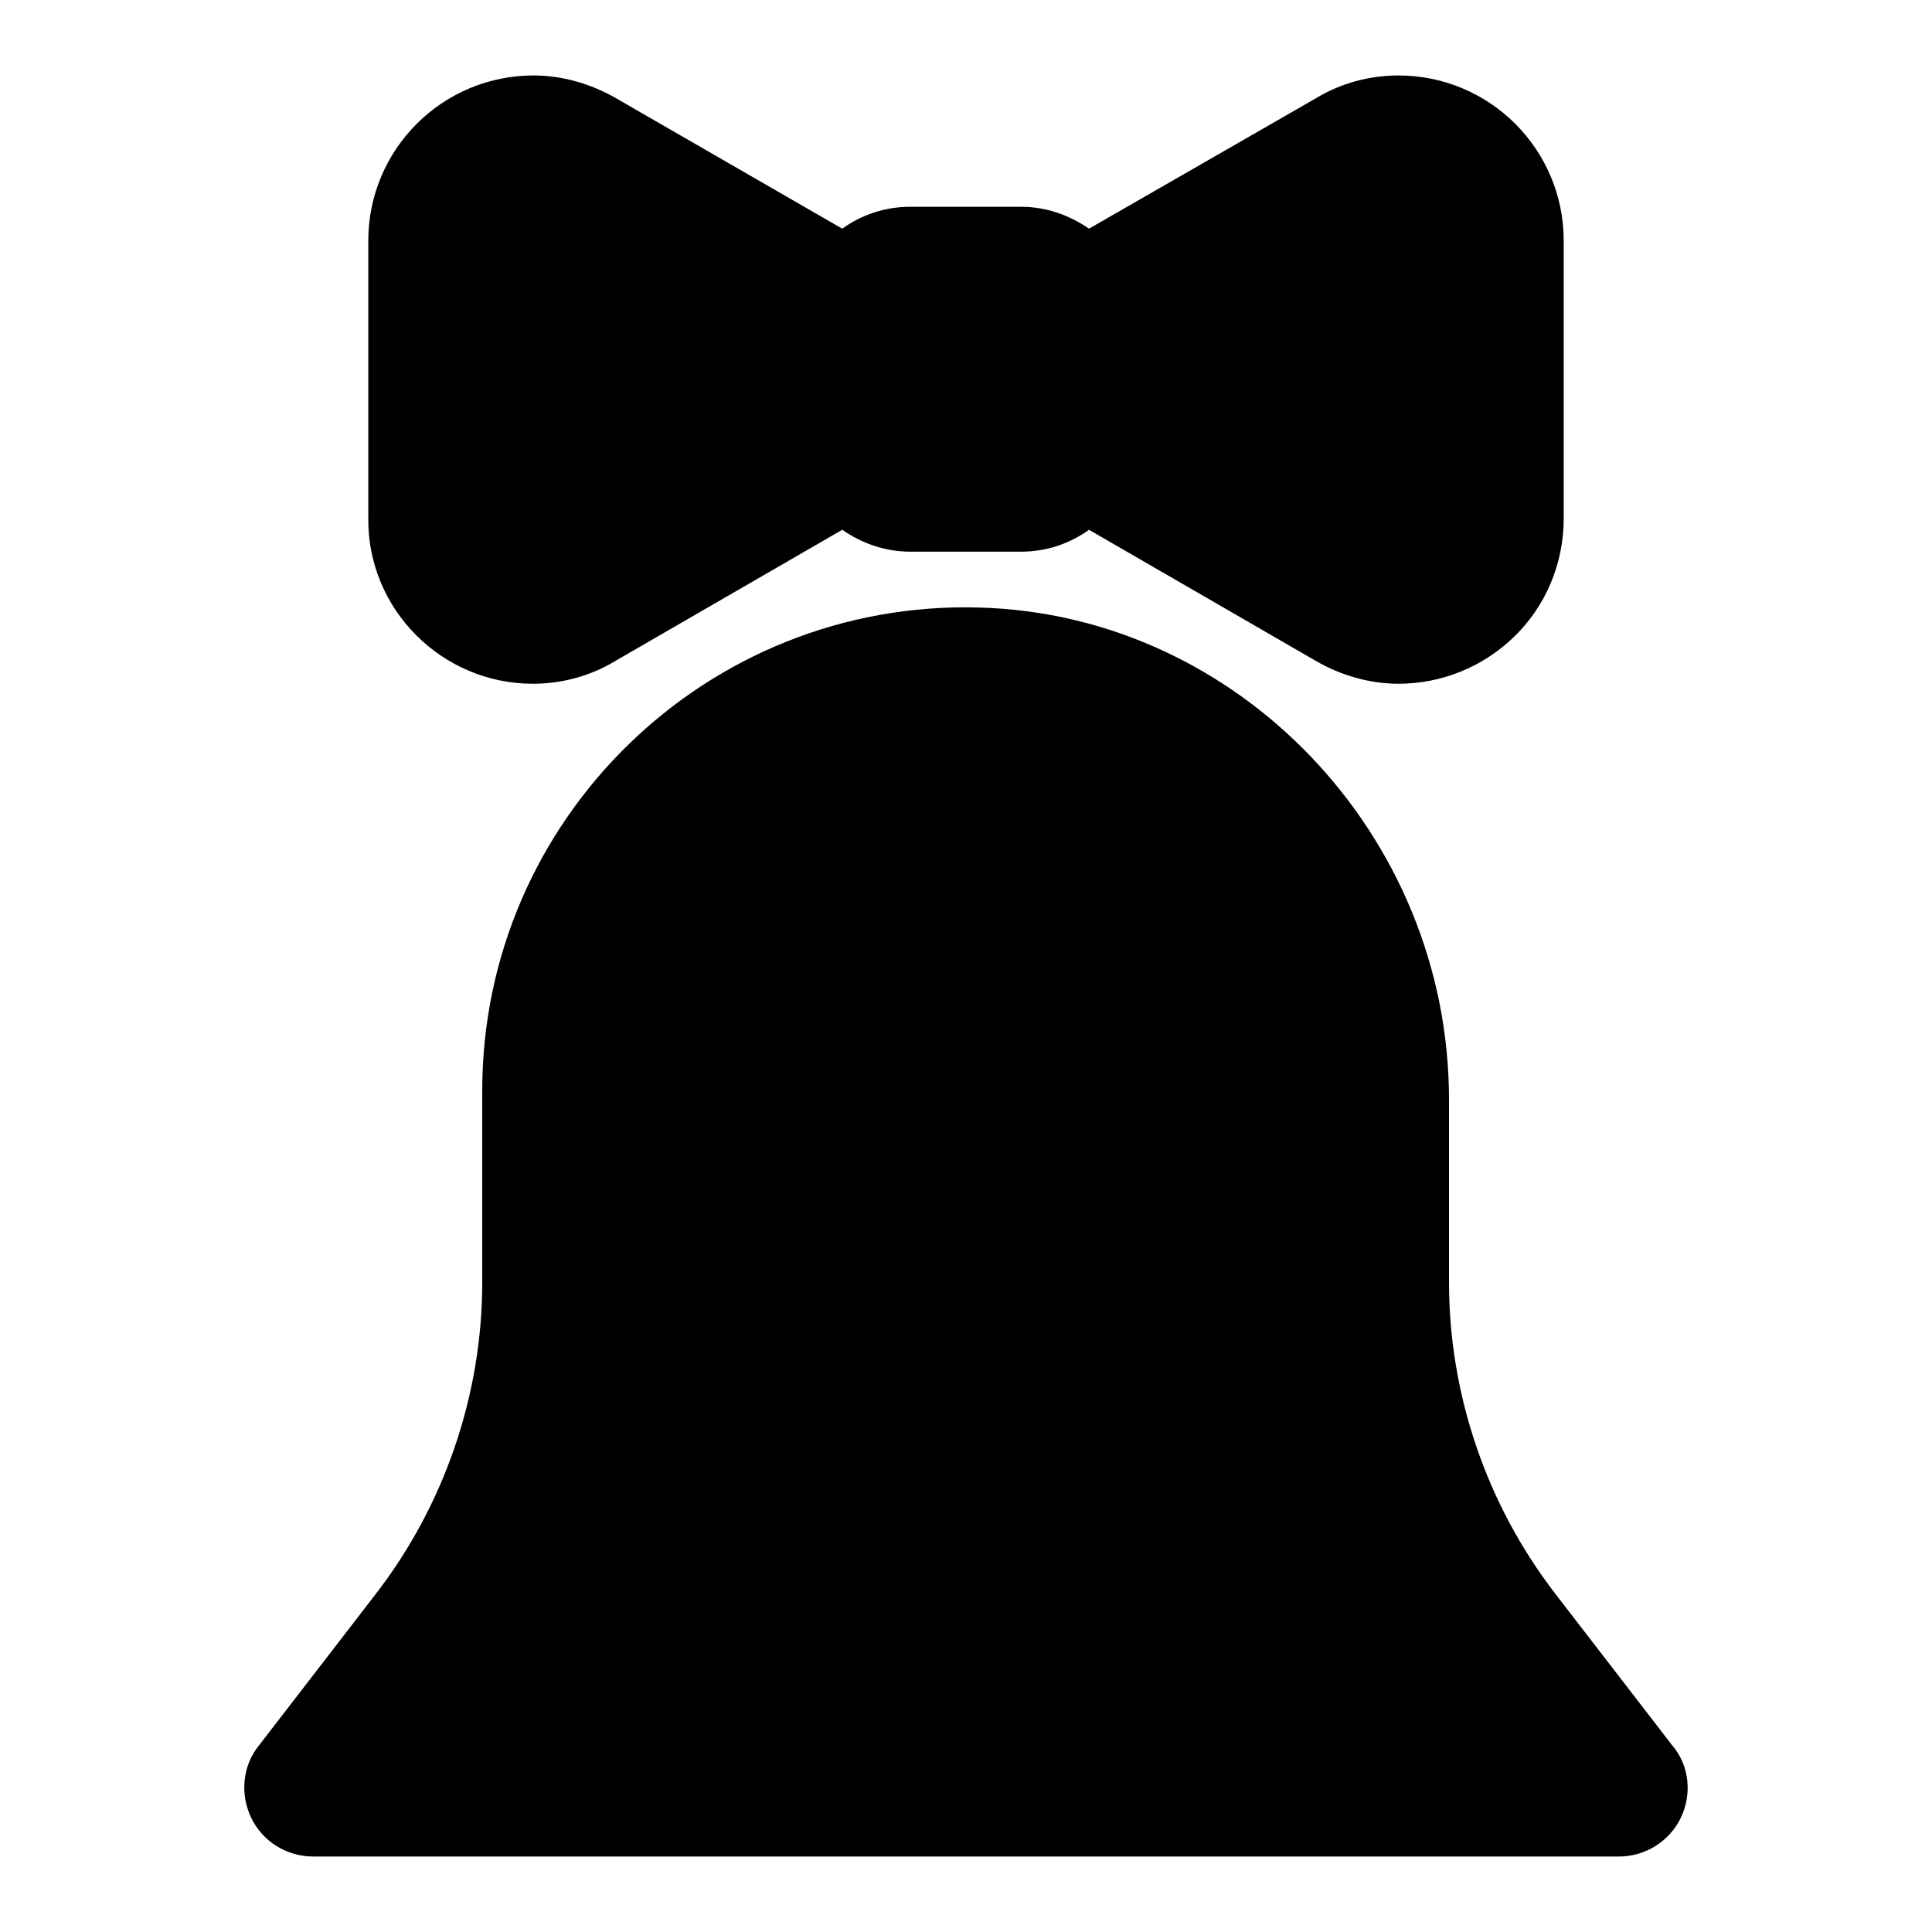 <?xml version="1.0" encoding="utf-8"?>
<!-- Svg Vector Icons : http://www.onlinewebfonts.com/icon -->
<!DOCTYPE svg PUBLIC "-//W3C//DTD SVG 1.1//EN" "http://www.w3.org/Graphics/SVG/1.1/DTD/svg11.dtd">
<svg version="1.1" xmlns="http://www.w3.org/2000/svg" xmlns:xlink="http://www.w3.org/1999/xlink" x="0px" y="0px" viewBox="0 0 256 256" enable-background="new 0 0 256 256" xml:space="preserve">
<g><g><path fill="#000000" d="M222.7,240.9c-1.5,3.1-4.7,5.1-8.2,5.1H41.5c-3.5,0-6.7-2-8.2-5.1c-1.5-3.1-1.2-6.9,1-9.6l15.5-20.1c9.1-11.8,14.1-26.4,14.1-41.3v-25.4c0-35.9,29.7-65,65.8-64c34.4,0.9,62.3,30.2,62.3,65.2v24.2c0,14.9,5,29.5,14.1,41.3l15.5,20.1C223.9,234,224.2,237.8,222.7,240.9z M70.6,90.6c3.8,0,7.6-1,10.9-3l30.1-17.4c2.6,1.8,5.7,2.9,9,2.9h14.7c3.4,0,6.5-1.1,9-2.9l30.1,17.4c3.3,1.9,7.1,3,10.9,3l0,0c5.7,0,11.1-2.2,15.2-6.1c4.3-4.1,6.7-9.8,6.7-15.8V31.9c0-12.1-9.8-21.9-21.9-21.9c-3.8,0-7.6,1-10.9,3l-30.1,17.3c-2.6-1.8-5.7-2.9-9-2.9h-14.7c-3.4,0-6.5,1.1-9,2.9L81.6,13c-3.3-1.9-7.1-3-10.9-3c-12.1,0-21.9,9.8-21.9,21.9v36.8C48.7,80.8,58.6,90.6,70.6,90.6z"/><g></g><g></g><g></g><g></g><g></g><g></g><g></g><g></g><g></g><g></g><g></g><g></g><g></g><g></g><g></g></g></g>
</svg>